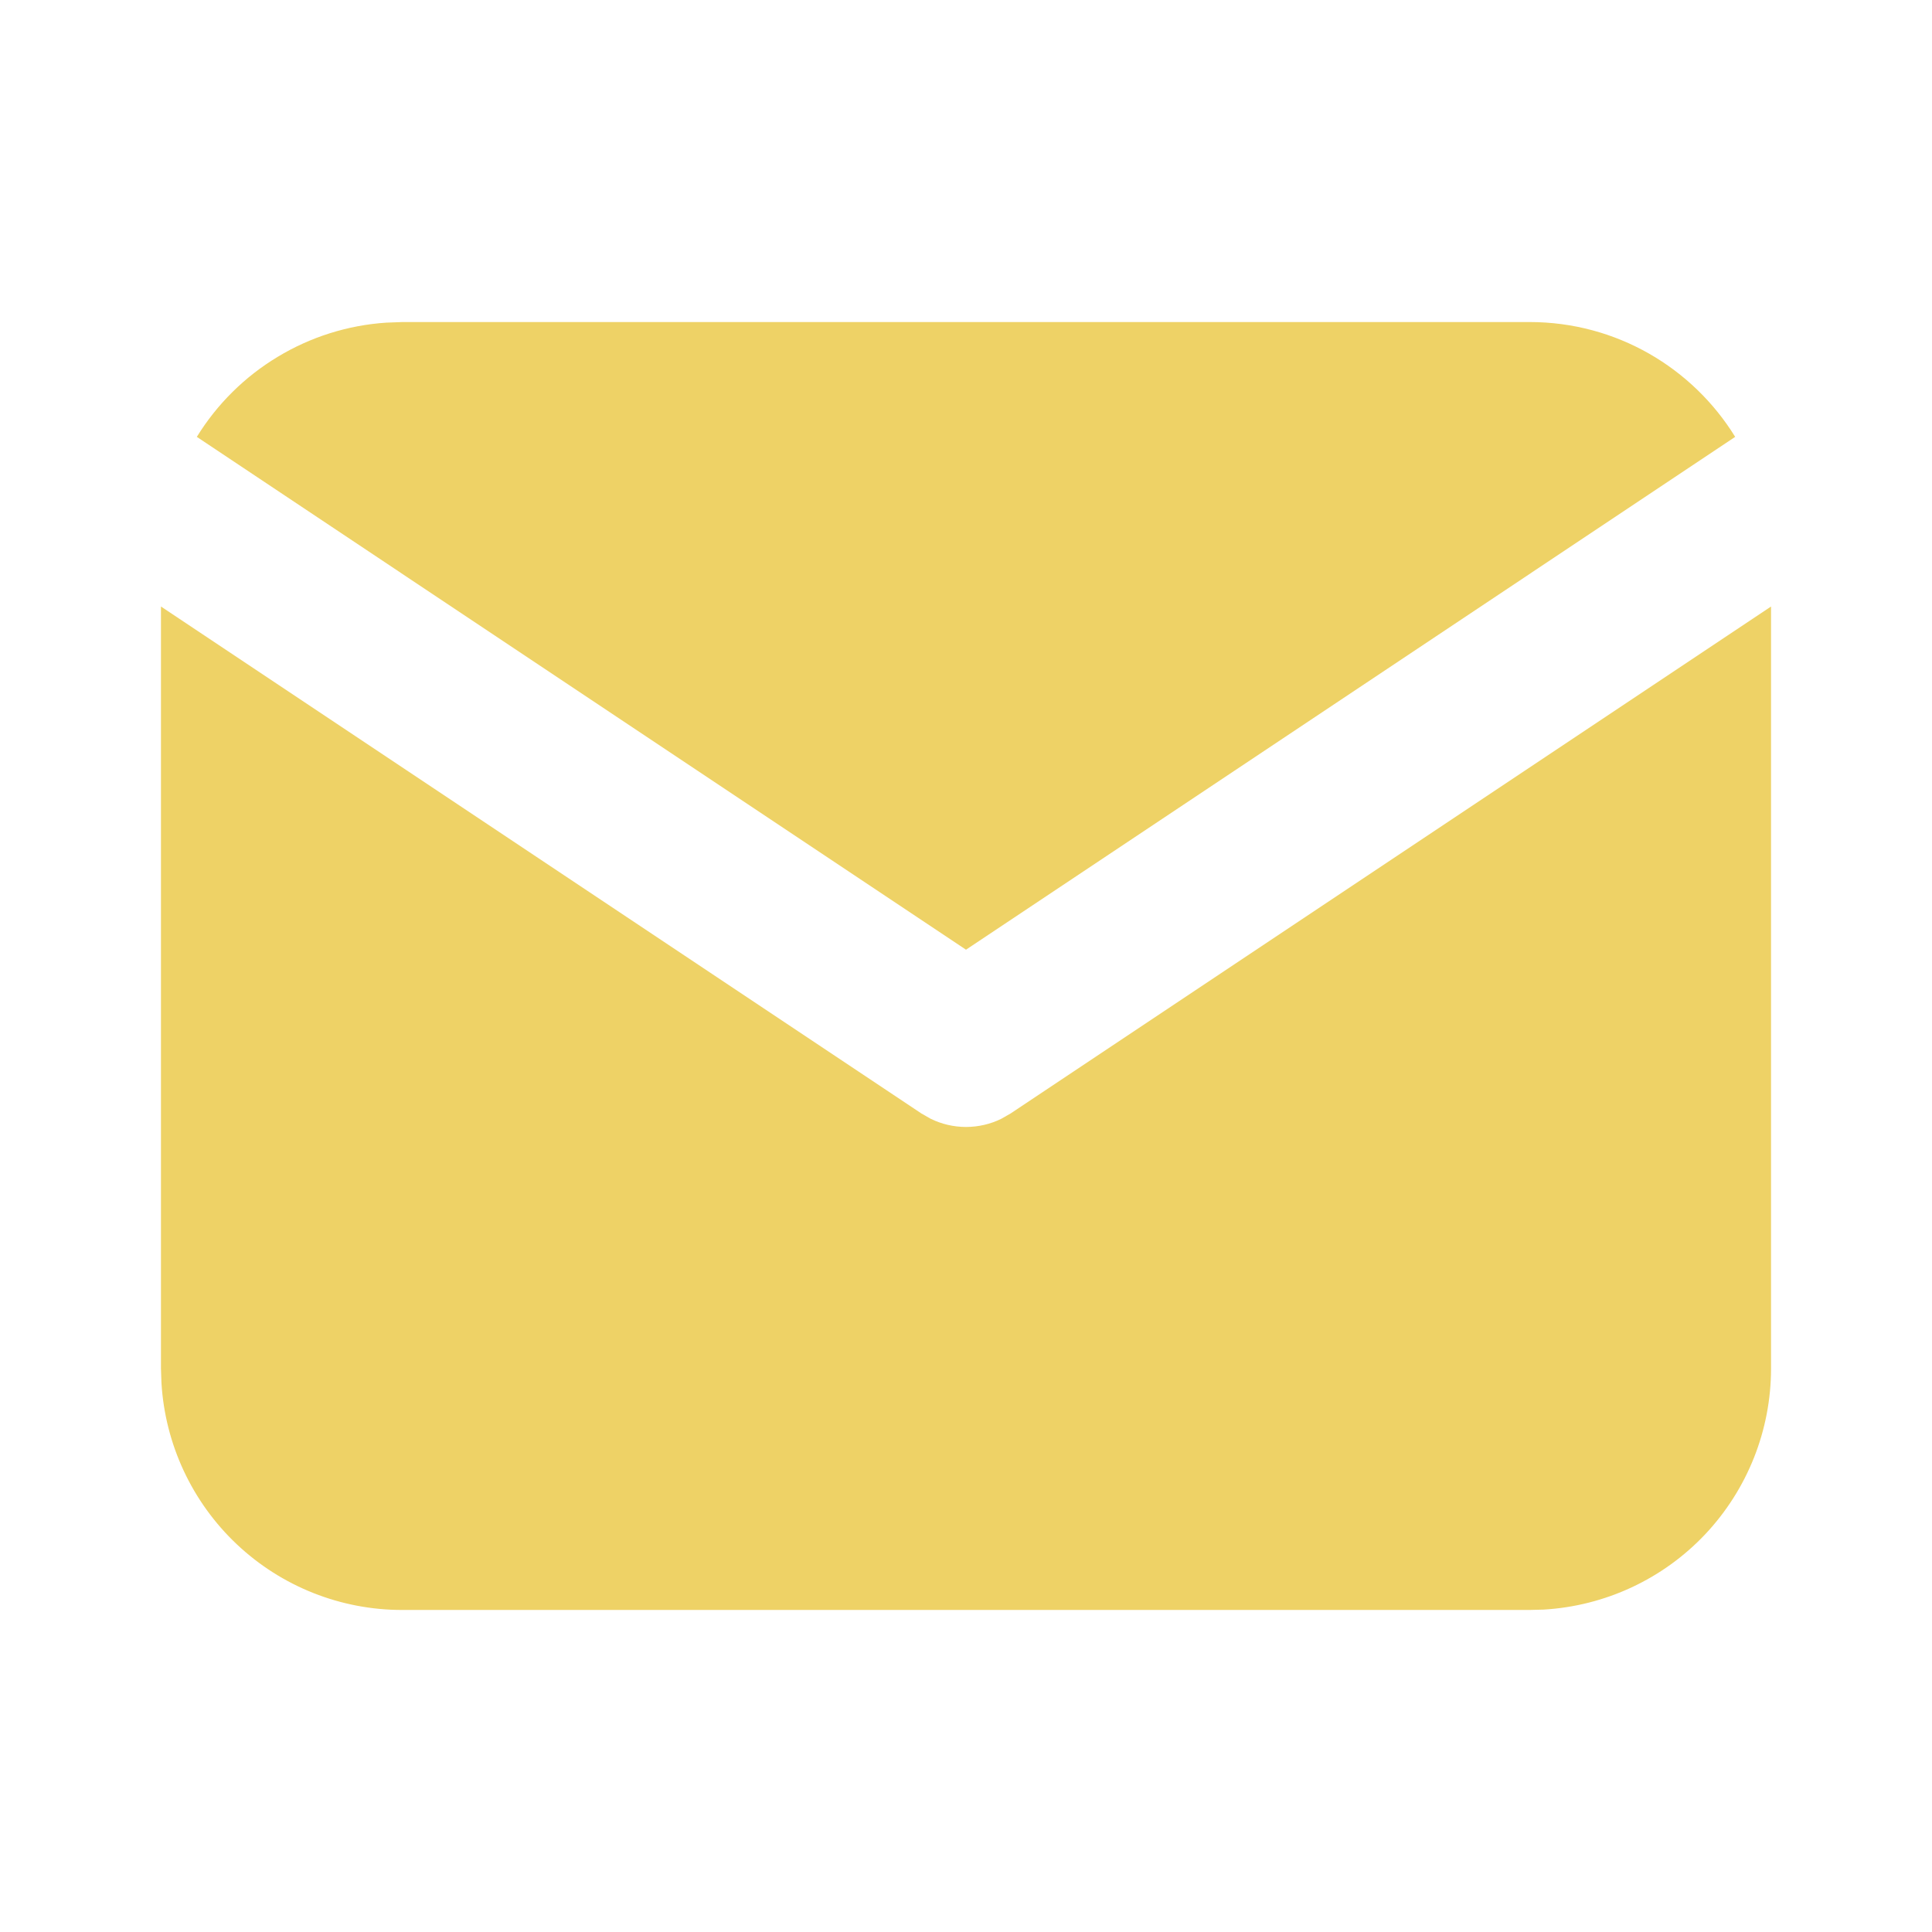 <svg width="16" height="16" viewBox="0 0 16 16" fill="none" xmlns="http://www.w3.org/2000/svg">
<path d="M14.667 5.023V11.333C14.667 11.844 14.472 12.334 14.122 12.706C13.772 13.077 13.293 13.3 12.784 13.33L12.667 13.333H3.333C2.823 13.334 2.332 13.139 1.961 12.789C1.59 12.439 1.367 11.96 1.337 11.451L1.333 11.333V5.023L7.63 9.221L7.707 9.265C7.799 9.31 7.899 9.333 8 9.333C8.101 9.333 8.202 9.31 8.293 9.265L8.37 9.221L14.667 5.023Z" fill="#EED266"/>
<path d="M12.667 2.667C13.387 2.667 14.018 3.047 14.37 3.618L8 7.865L1.63 3.618C1.797 3.347 2.027 3.119 2.3 2.955C2.573 2.79 2.881 2.693 3.199 2.672L3.333 2.667H12.667Z" fill="#EED266"/>
</svg>
